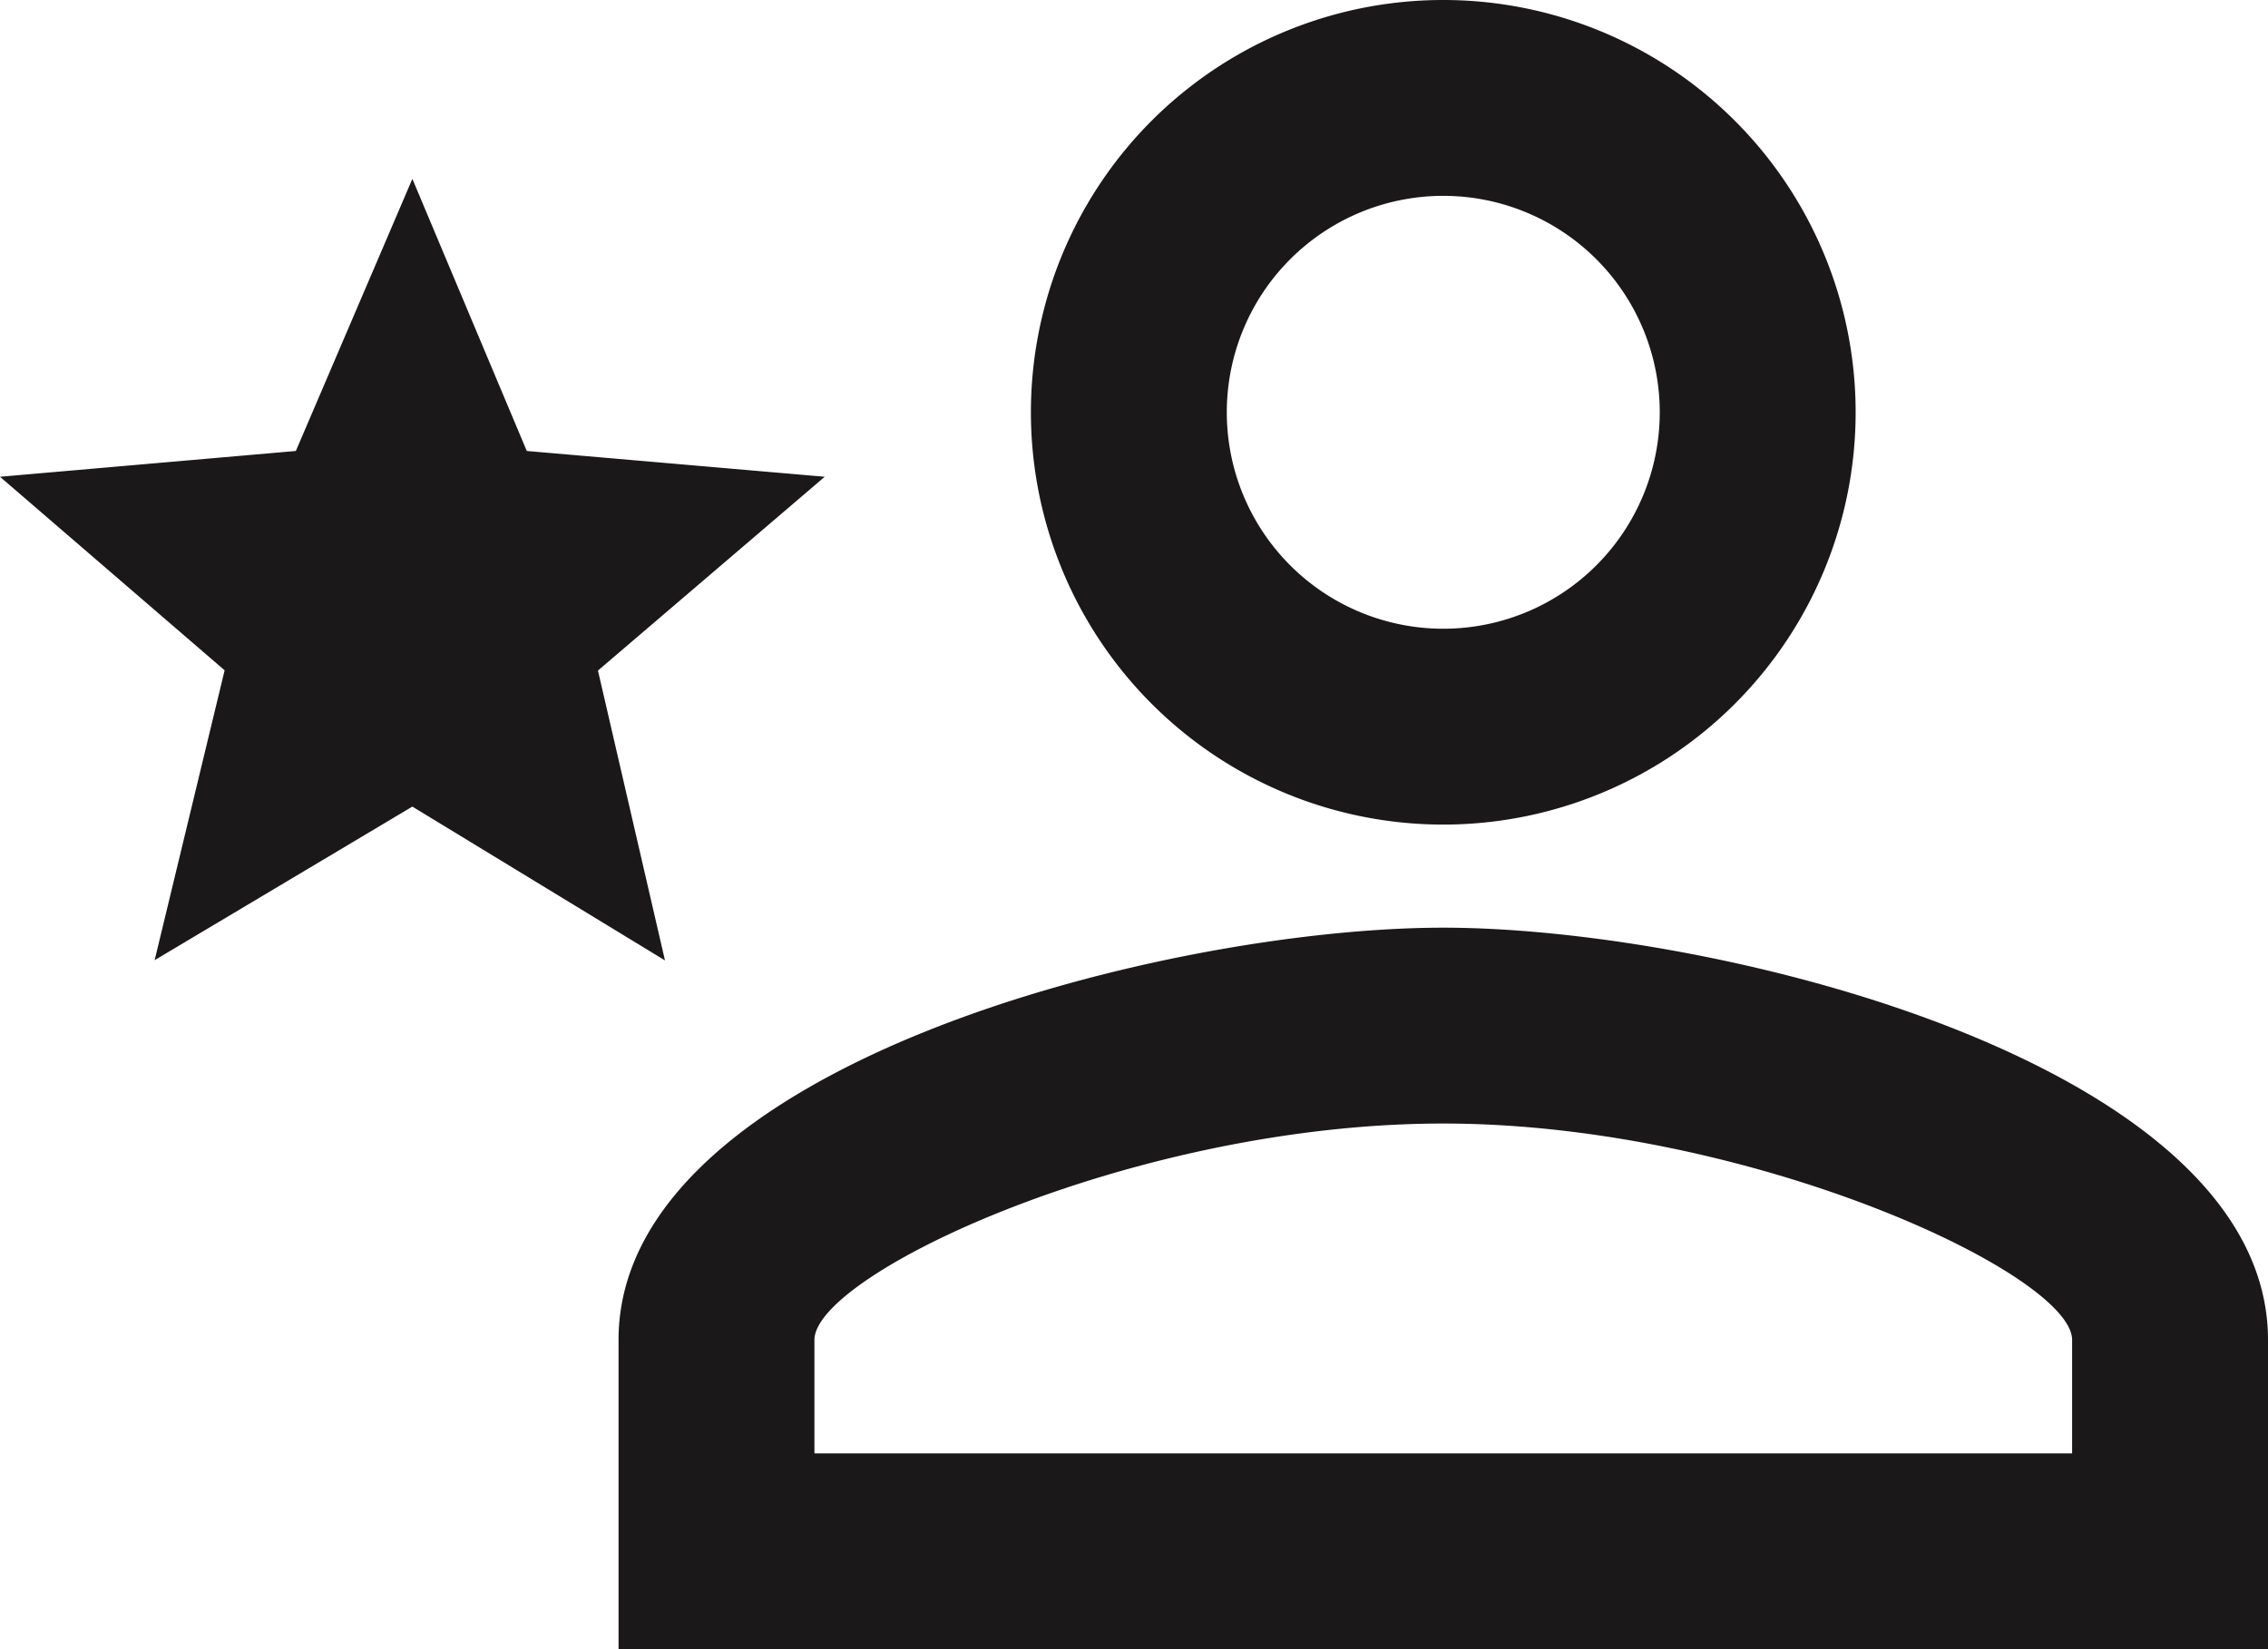 <svg xmlns="http://www.w3.org/2000/svg" width="45.375" height="33" viewBox="0 0 45.375 33">
  <path id="Path_2935" data-name="Path 2935" d="M29.875,4a8.25,8.25,0,1,1-8.25,8.25A8.248,8.248,0,0,1,29.875,4m0,3.919a4.331,4.331,0,1,0,4.331,4.331,4.331,4.331,0,0,0-4.331-4.331m0,14.644c5.507,0,16.5,2.743,16.5,8.25V37h-33V30.813c0-5.507,10.993-8.25,16.5-8.25m0,3.919c-6.187,0-12.581,3.011-12.581,4.331v2.269H42.456V30.813c0-1.32-6.456-4.331-12.581-4.331M9.25,20.14,4.094,23.213l1.4-5.8L1,13.54l5.919-.516L9.25,7.579l2.289,5.445,5.961.516-4.537,3.878,1.341,5.8Z" transform="translate(-1 -4)" fill="#1a1818"/>
</svg>
